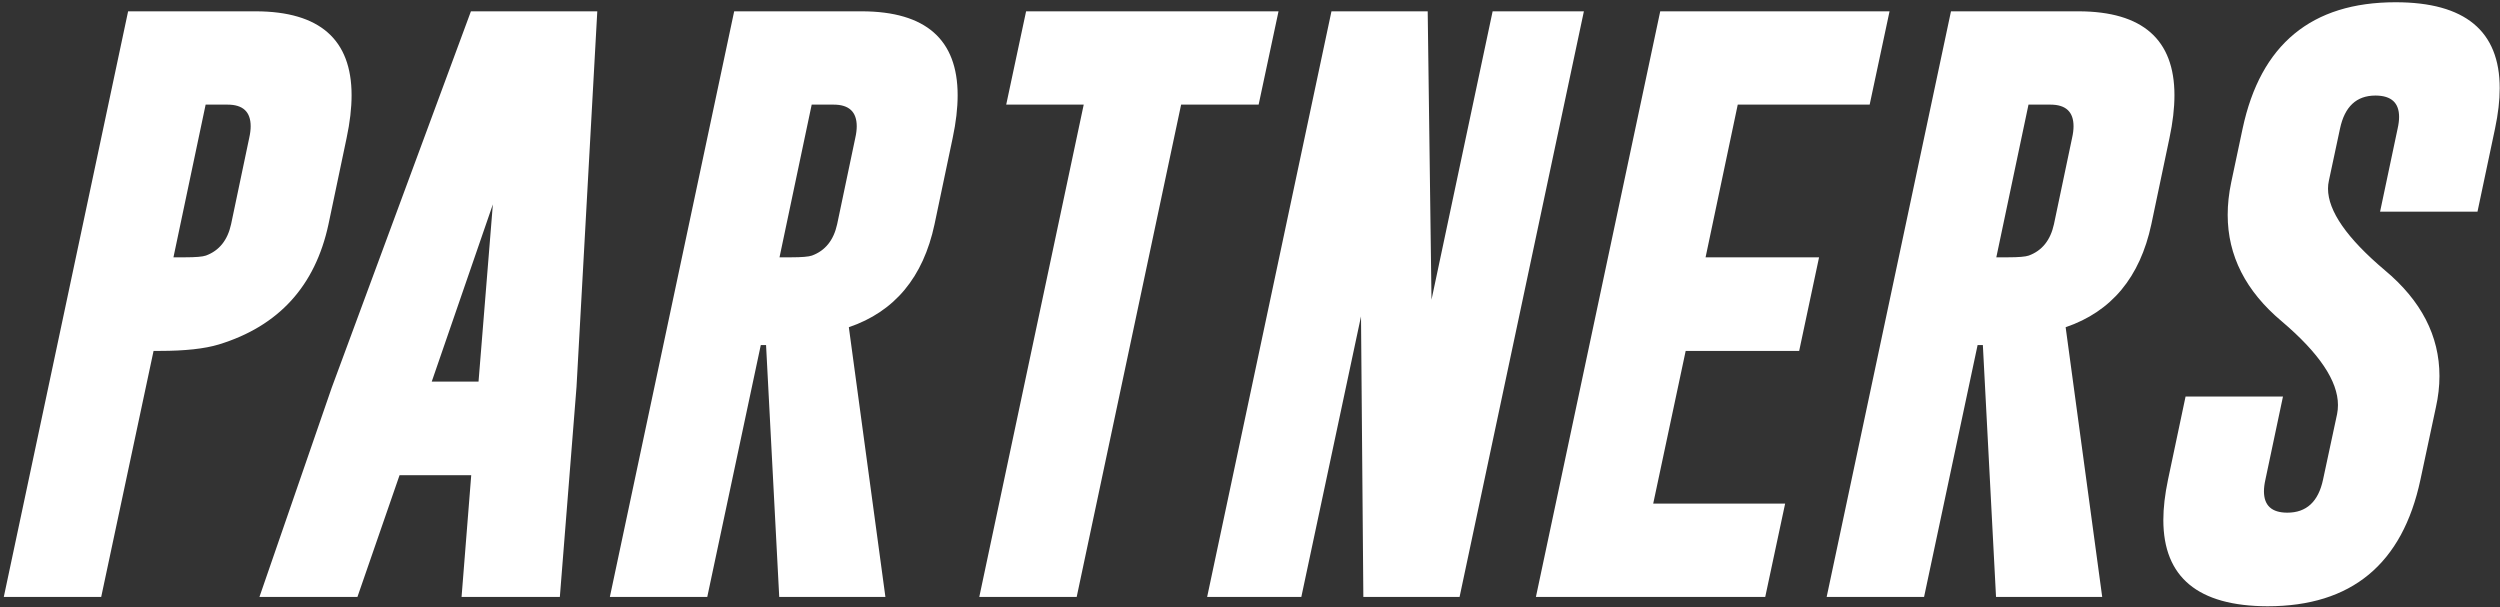 <svg width="313" height="76" viewBox="0 0 313 76" fill="none" xmlns="http://www.w3.org/2000/svg">
<rect x="0" y="0" width="313" height="76" fill="#333333" stroke="none"/>
<path d="M16.04 1.417H32.044C40.027 1.441 44.019 4.945 44.019 11.927C44.019 13.539 43.811 15.321 43.396 17.274L41.126 28.077C39.465 35.816 34.888 40.834 27.393 43.128C25.61 43.666 23.145 43.934 19.995 43.934H19.226L12.671 74.732H0.476L16.04 1.417ZM25.745 13.099L21.716 32.215H23.181C24.5 32.215 25.366 32.142 25.781 31.996C27.441 31.385 28.491 30.079 28.931 28.077L31.201 17.274C31.323 16.737 31.384 16.248 31.384 15.809C31.384 14.002 30.42 13.099 28.491 13.099H25.745ZM72.18 48.438L70.093 74.732H57.788L58.997 59.498H50.024L44.751 74.732H32.483L41.528 48.548L58.96 1.417H74.78L72.18 48.438ZM59.912 47.779L61.706 25.587L54.053 47.779H59.912ZM91.919 1.417H107.922C115.906 1.441 119.897 4.945 119.897 11.927C119.897 13.539 119.69 15.321 119.275 17.274L117.004 28.077C115.588 34.718 112.012 39.015 106.274 40.968L110.852 74.732H97.559L95.911 43.202H95.251L88.55 74.732H76.355L91.919 1.417ZM101.624 13.099L97.595 32.215H99.06C100.378 32.215 101.245 32.142 101.66 31.996C103.32 31.385 104.37 30.079 104.81 28.077L107.08 17.274C107.202 16.737 107.263 16.248 107.263 15.809C107.263 14.002 106.299 13.099 104.37 13.099H101.624ZM160.071 1.417L157.581 13.099H147.876L134.802 74.732H122.607L135.681 13.099H125.977L128.467 1.417H160.071ZM166.699 1.417H178.748L179.224 37.525L186.877 1.417H198.303L182.739 74.732H170.691L170.398 39.613L162.927 74.732H151.135L166.699 1.417ZM207.861 1.417H236.572L234.082 13.099H217.566L213.538 32.215H227.747L225.256 43.934H211.047L206.982 63.05H223.499L221.008 74.732H192.297L207.861 1.417ZM244.263 1.417H260.266C268.25 1.441 272.241 4.945 272.241 11.927C272.241 13.539 272.034 15.321 271.619 17.274L269.348 28.077C267.932 34.718 264.355 39.015 258.618 40.968L263.196 74.732H249.902L248.254 43.202H247.595L240.894 74.732H228.699L244.263 1.417ZM253.967 13.099L249.939 32.215H251.404C252.722 32.215 253.589 32.142 254.004 31.996C255.664 31.385 256.714 30.079 257.153 28.077L259.424 17.274C259.546 16.737 259.607 16.248 259.607 15.809C259.607 14.002 258.643 13.099 256.714 13.099H253.967ZM280.774 16.102C283.02 5.555 289.404 0.282 299.927 0.282C308.618 0.282 312.964 3.871 312.964 11.048C312.964 12.562 312.769 14.247 312.378 16.102L310.181 26.502H297.986L300.183 16.102C300.305 15.565 300.366 15.077 300.366 14.637C300.366 12.879 299.402 11.988 297.473 11.964H297.4C295.032 11.964 293.555 13.343 292.969 16.102L291.577 22.621C291.504 22.938 291.467 23.268 291.467 23.609C291.467 26.417 293.835 29.823 298.572 33.827C303.137 37.635 305.42 42.054 305.42 47.084C305.42 48.353 305.273 49.647 304.98 50.965L303.04 60.047C300.793 70.619 294.409 75.904 283.887 75.904C275.195 75.88 270.85 72.279 270.85 65.101C270.85 63.587 271.045 61.903 271.436 60.047L273.633 49.647H285.828L283.63 60.047C283.508 60.584 283.447 61.073 283.447 61.512C283.447 63.294 284.424 64.186 286.377 64.186C288.77 64.186 290.259 62.806 290.845 60.047L292.603 51.844C292.676 51.478 292.712 51.1 292.712 50.709C292.712 47.706 290.369 44.215 285.681 40.235C281.165 36.451 278.906 32.008 278.906 26.905C278.906 25.587 279.053 24.232 279.346 22.84L280.774 16.102Z" fill="white"/>
</svg>
